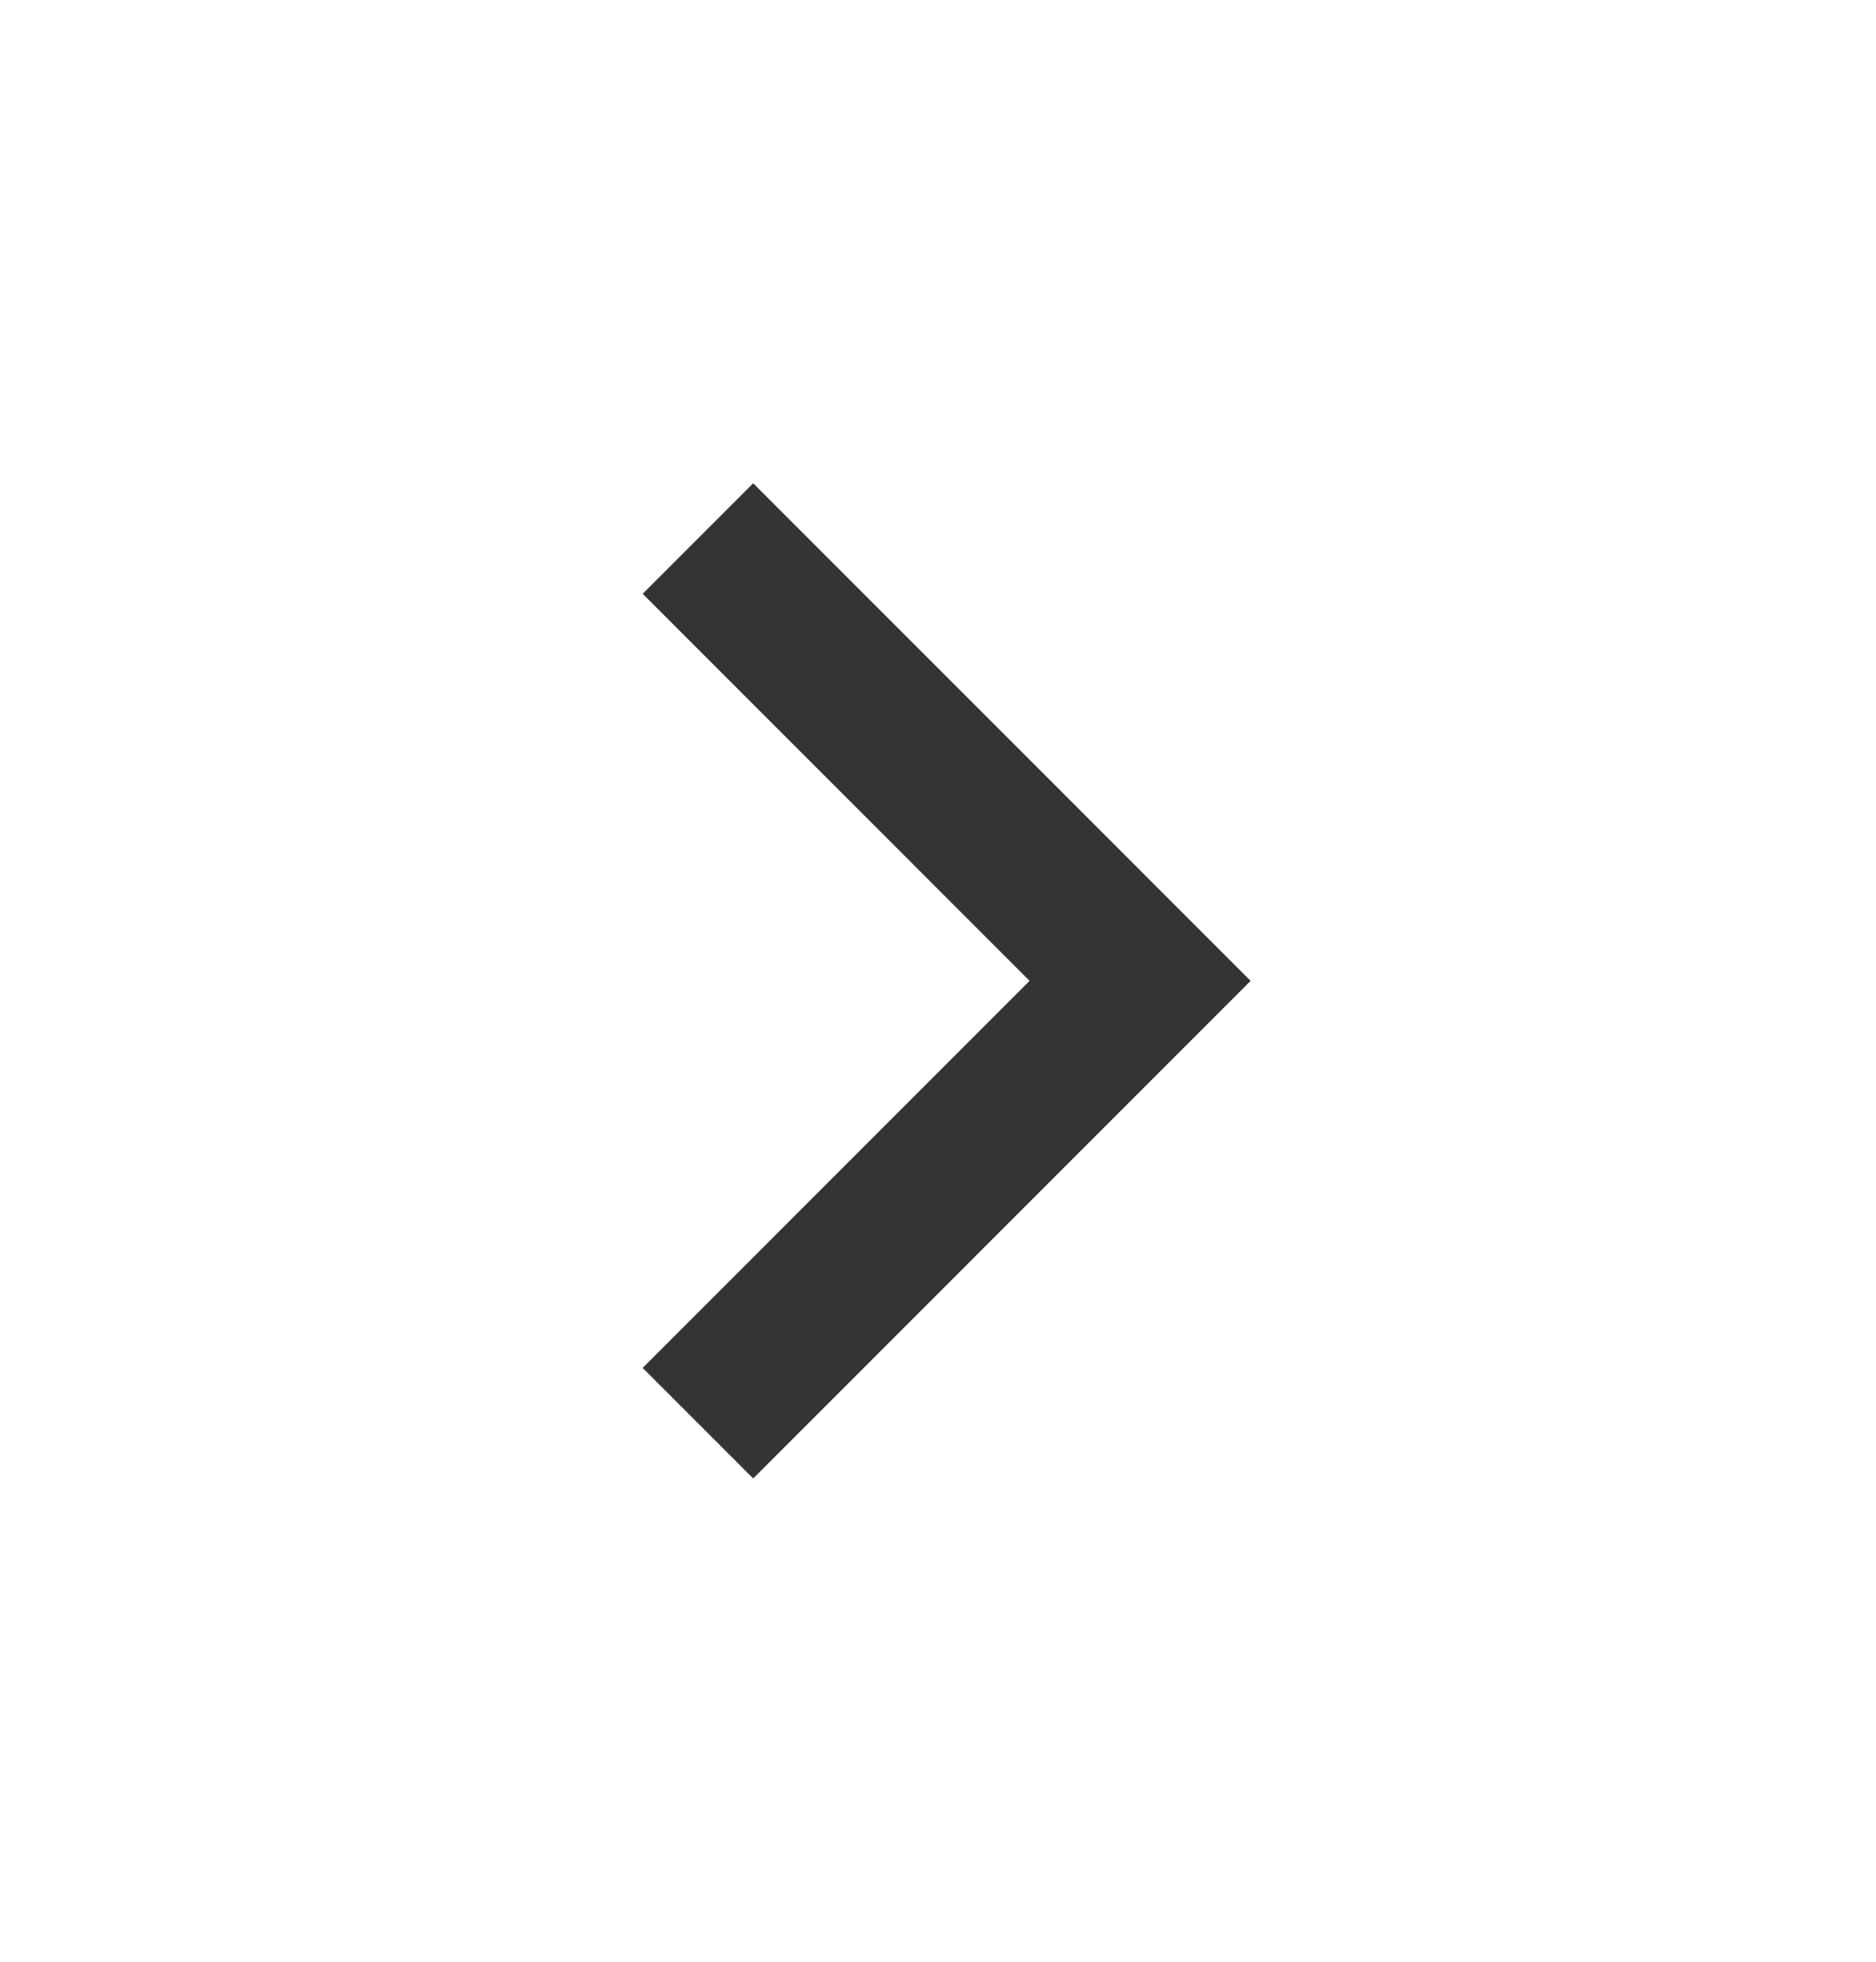 <svg xmlns="http://www.w3.org/2000/svg" width="22" height="23" fill="none"><g clip-path="url(#a)"><path fill="#343434" d="M12.074 11.5 7.537 6.962l1.296-1.296 5.833 5.834-5.833 5.834-1.296-1.296 4.537-4.538Z"/></g><defs><clipPath id="a"><path fill="#fff" d="M0 .5h22v22H0z"/></clipPath></defs></svg>